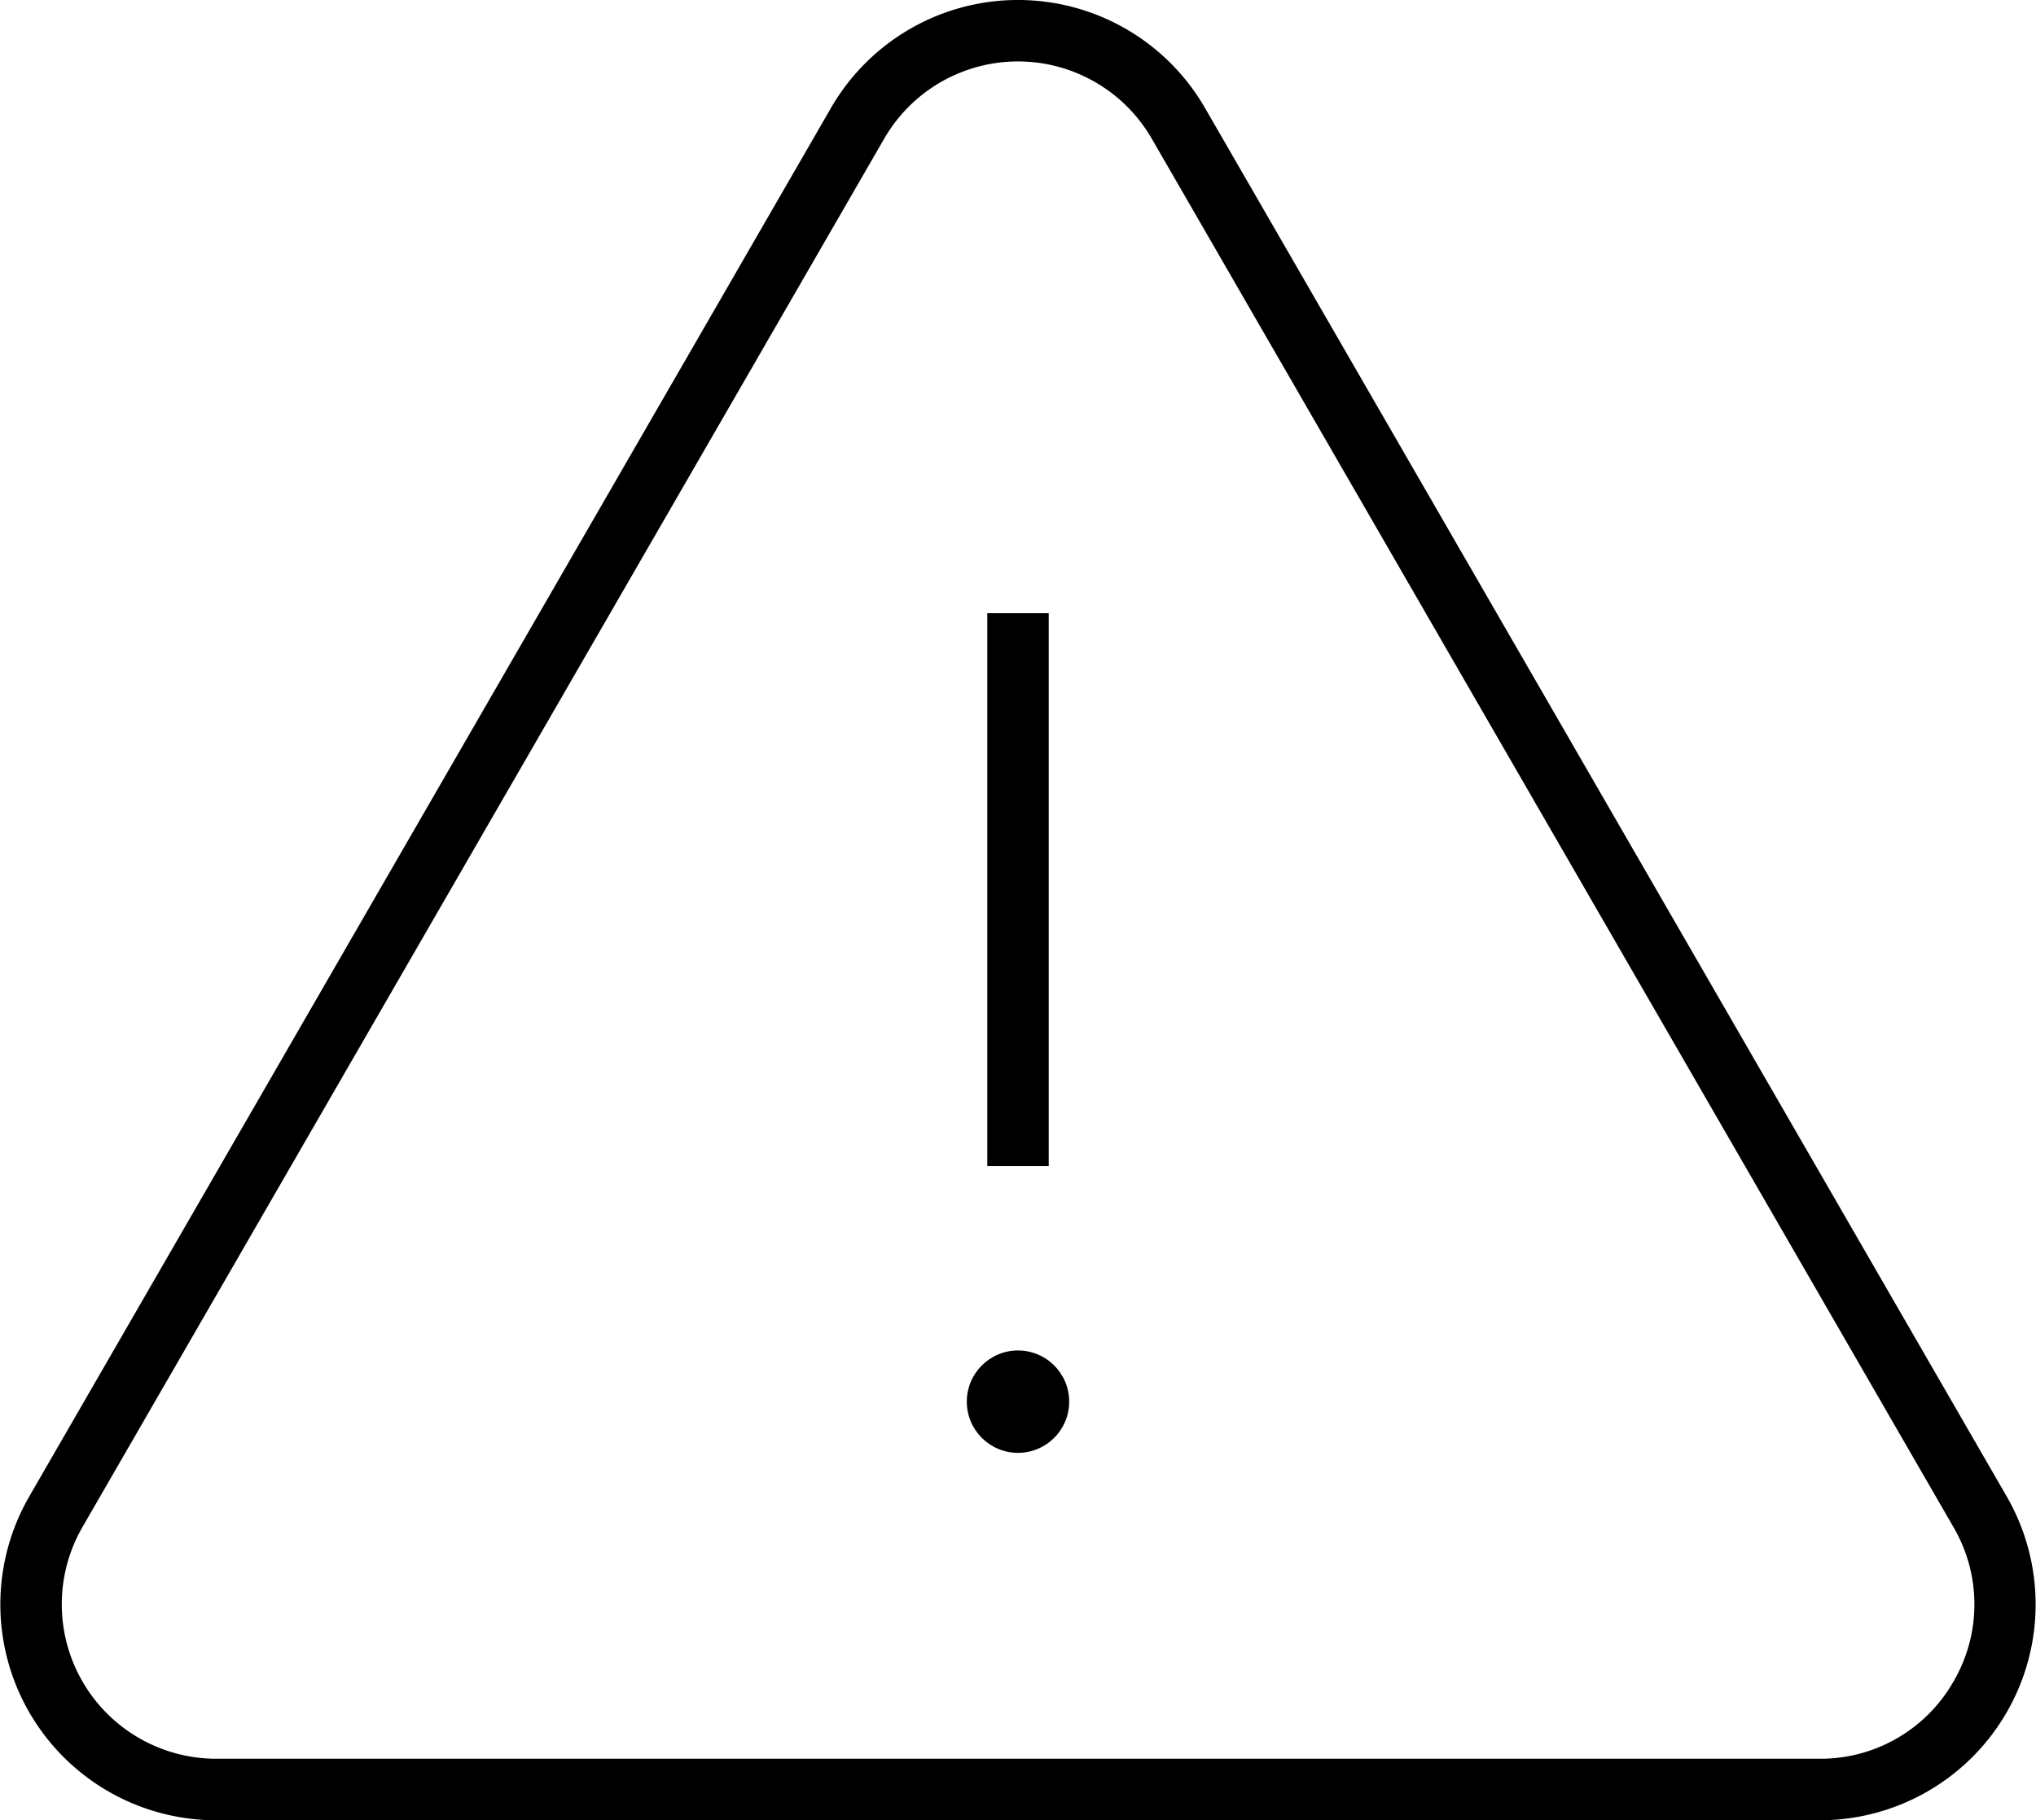 <svg xmlns="http://www.w3.org/2000/svg" width="52.89" height="47.291" viewBox="0 0 52.89 47.291">
  <g id="Group_5904" data-name="Group 5904" transform="translate(-7.512 -33.815)">
    <path id="Path_10275" data-name="Path 10275" d="M38.814,36.619a5.609,5.609,0,0,0-9.715,0L8.272,72.693a5.609,5.609,0,0,0,4.858,8.413H54.783a5.609,5.609,0,0,0,4.858-8.413ZM58.259,77.5a3.972,3.972,0,0,1-3.475,2.007H13.13a4.013,4.013,0,0,1-3.475-6.02L30.481,37.418a4.013,4.013,0,0,1,6.951,0L58.259,73.491A3.972,3.972,0,0,1,58.259,77.5Z" transform="translate(0 0)"/>
    <rect id="Rectangle_19" data-name="Rectangle 19" width="1.596" height="14.365" transform="translate(33.159 49.746)"/>
    <circle id="Ellipse_1" data-name="Ellipse 1" cx="1.33" cy="1.33" r="1.33" transform="translate(32.627 68.9)"/>
  </g>
</svg>
